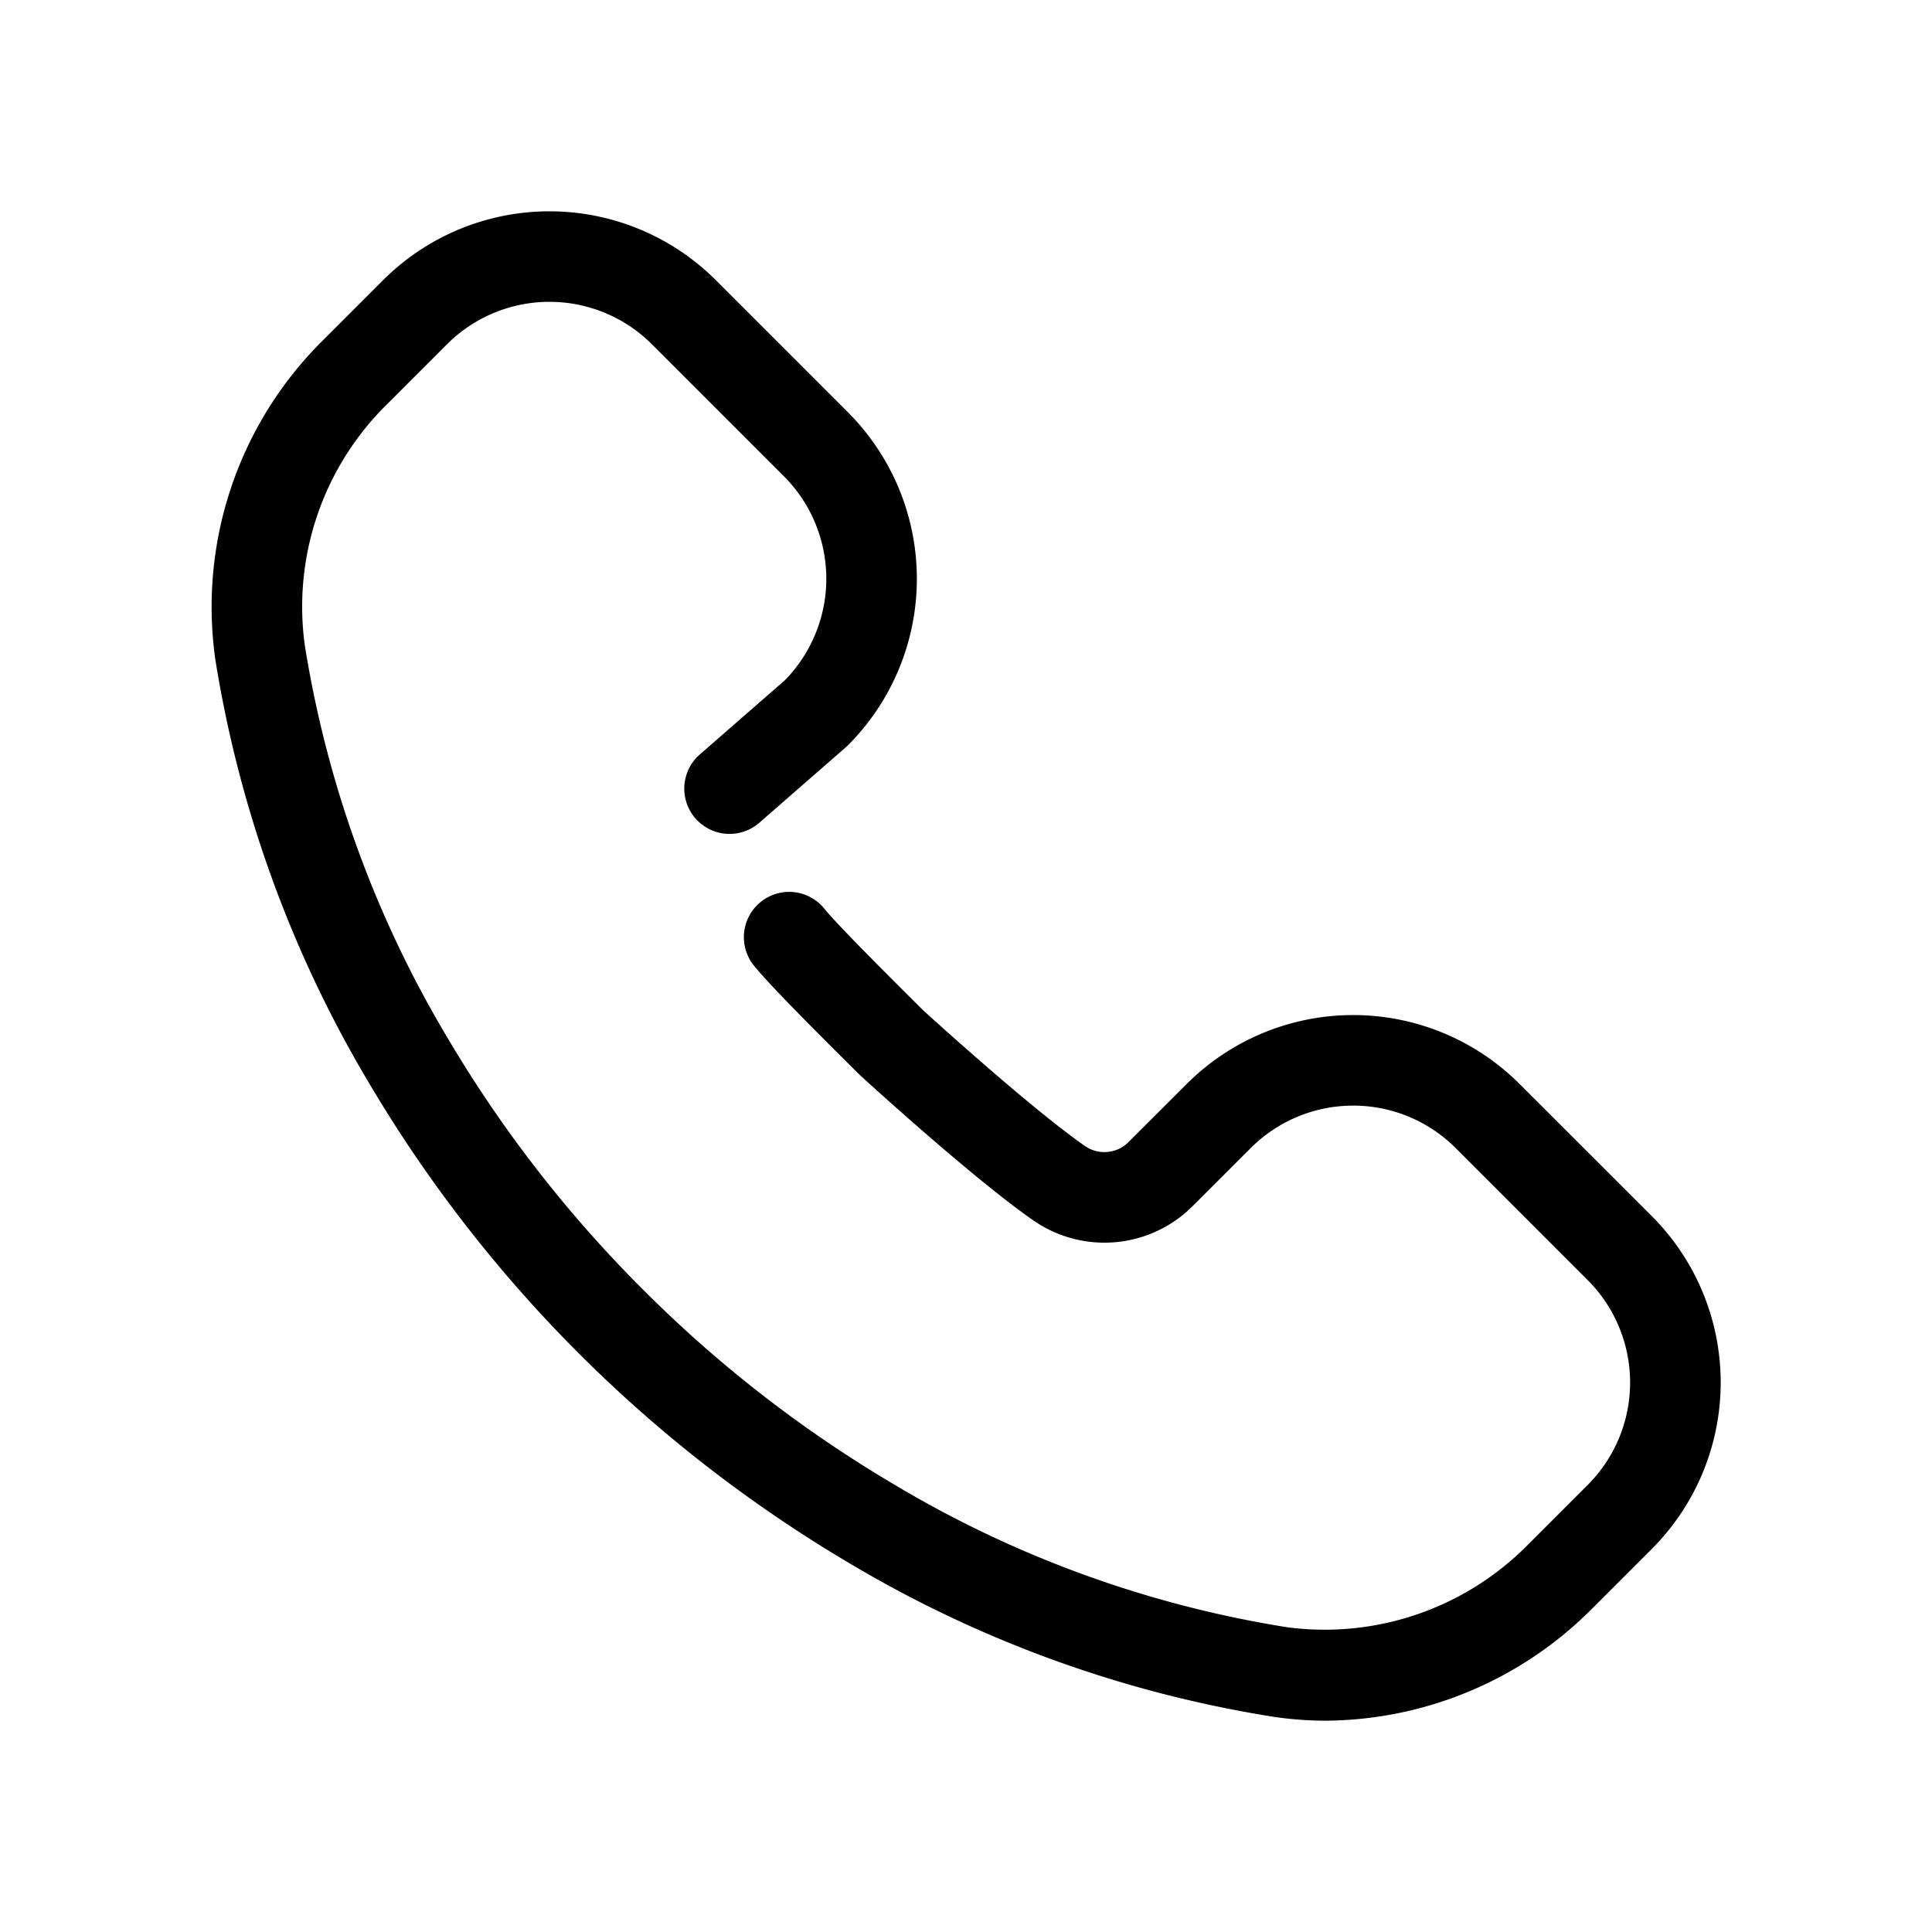 <svg id="Icons" xmlns="http://www.w3.org/2000/svg" viewBox="0 0 64 64"><path d="M54.716,40.283a7.799,7.799,0,0,1,0,11.029l-1.994,1.994A12.552,12.552,0,0,1,43.925,57a11.886,11.886,0,0,1-1.758-.132,39.563,39.563,0,0,1-14.119-5.138,45.223,45.223,0,0,1-15.782-15.783A39.577,39.577,0,0,1,7.131,21.832a12.414,12.414,0,0,1,3.562-10.554l1.994-1.994a7.799,7.799,0,0,1,11.029,0l4.375,4.375a7.805,7.805,0,0,1,0,11.028c-.024.024-.049.048-.074.069l-2.863,2.498a1.5,1.5,0,1,1-1.973-2.26l2.822-2.463a4.805,4.805,0,0,0-.033-6.752l-4.375-4.375a4.8,4.8,0,0,0-6.787,0l-1.994,1.994a9.402,9.402,0,0,0-2.716,7.985,36.578,36.578,0,0,0,4.75,13.036A41.752,41.752,0,0,0,21.291,42.709a41.675,41.675,0,0,0,8.283,6.439,36.569,36.569,0,0,0,13.041,4.753,9.453,9.453,0,0,0,7.985-2.716l1.994-1.994a4.799,4.799,0,0,0-.001-6.787l-4.373-4.374a4.8,4.8,0,0,0-6.787,0l-1.937,1.936a4.13,4.13,0,0,1-5.3.437c-2.024-1.416-5.565-4.656-5.715-4.794l-.315-.312c-1.406-1.399-2.77-2.774-3.221-3.348a1.5,1.5,0,0,1,2.357-1.855c.401.51,2.342,2.442,2.98,3.077l.272.272c.002,0,3.502,3.202,5.361,4.502a1.13,1.13,0,0,0,1.457-.1l1.938-1.936a7.799,7.799,0,0,1,11.029,0Z"/></svg>